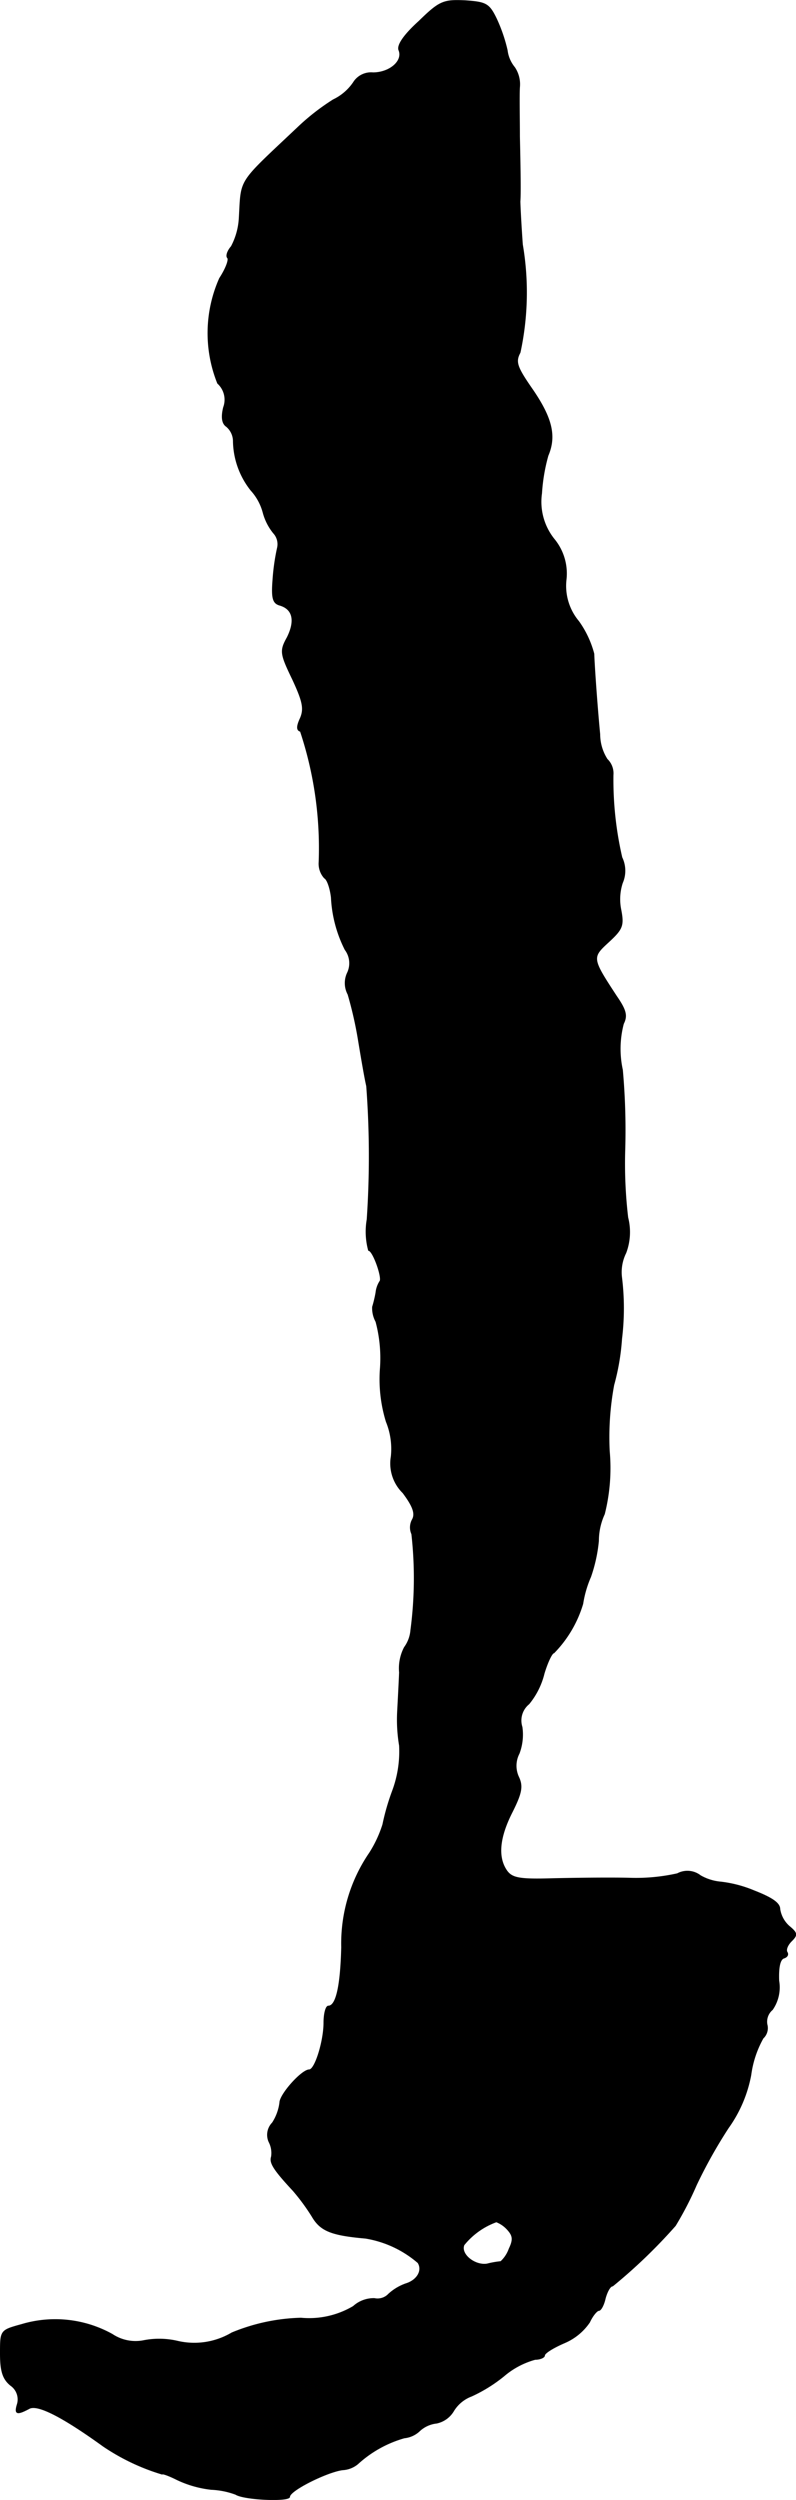 <?xml version="1.0" encoding="UTF-8"?>
<svg xmlns="http://www.w3.org/2000/svg"
     version="1.1"
     width="3.47mm"
     height="10.886mm"
     viewBox="0 0 9.837 30.859">
   <defs>
      <style type="text/css"><![CDATA[
      .a {
        stroke: #000;
        stroke-linecap: round;
        stroke-linejoin: round;
        stroke-width: 0.01px;
      }
    ]]></style>
   </defs>
   <path class="a"
         d="M5.178.262c-.188.17-.273.297-.248.357.055.133-.115.279-.321.279a.256.256,0,0,0-.242.121.629.629,0,0,1-.248.212,2.788,2.788,0,0,0-.436.339c-.757.715-.697.618-.727,1.127a.843.843,0,0,1-.097.345c-.048.055-.067.115-.048.139.024.018-.018.133-.097.254a1.663,1.663,0,0,0-.024,1.296.272.272,0,0,1,.073.297q-.045.182.036.236a.24.24,0,0,1,.085.188,1,1,0,0,0,.218.6.658.658,0,0,1,.151.279.68.68,0,0,0,.127.248.202.202,0,0,1,.048.188,2.664,2.664,0,0,0-.055.388c-.018.23,0,.291.085.315.164.048.194.194.091.4-.091.164-.085.2.067.515.127.273.145.363.097.478-.048.103-.048.151,0,.164a4.574,4.574,0,0,1,.23,1.617.263.263,0,0,0,.067.194c.036.018.073.133.085.242a1.592,1.592,0,0,0,.17.642.278.278,0,0,1,.03.285.295.295,0,0,0,.006.267,4.735,4.735,0,0,1,.127.557c.036.218.079.472.103.575a11.593,11.593,0,0,1,.006,1.647.883.883,0,0,0,.018.382c.055,0,.176.345.139.382a.323.323,0,0,0-.048.139,1.509,1.509,0,0,1-.042.176.347.347,0,0,0,.042.182,1.746,1.746,0,0,1,.055.569,1.781,1.781,0,0,0,.073.666.887.887,0,0,1,.061.43.507.507,0,0,0,.145.448c.127.17.157.26.115.333a.2.2,0,0,0-.006.176,4.887,4.887,0,0,1-.012,1.187.417.417,0,0,1-.079.212.556.556,0,0,0-.061.309c-.006.151-.018.369-.024.485a1.938,1.938,0,0,0,.024.418,1.392,1.392,0,0,1-.085.557,2.868,2.868,0,0,0-.121.418,1.477,1.477,0,0,1-.164.351,1.976,1.976,0,0,0-.345,1.163c-.012.478-.067.727-.164.727-.03,0-.055.091-.055.206,0,.224-.109.581-.182.581-.091,0-.363.303-.363.406a.596.596,0,0,1-.091.248.212.212,0,0,0-.042.236.296.296,0,0,1,.03.182c-.024.073.018.151.267.418a2.583,2.583,0,0,1,.236.321c.103.176.236.23.66.267a1.321,1.321,0,0,1,.648.303c.061.097-.012.218-.151.26a.619.619,0,0,0-.212.127.188.188,0,0,1-.176.055.375.375,0,0,0-.26.097,1.073,1.073,0,0,1-.648.145,2.384,2.384,0,0,0-.854.182.909.909,0,0,1-.672.103.998.998,0,0,0-.424-.006.519.519,0,0,1-.382-.079,1.451,1.451,0,0,0-1.121-.121C.005,28.766.005,28.766.005,29.051c0,.218.03.315.127.394a.211.211,0,0,1,.085.224c-.042.133-.012.145.145.061.103-.055.412.103.915.466a2.66,2.66,0,0,0,.727.345c0-.012.085.018.182.067a1.329,1.329,0,0,0,.424.121.984.984,0,0,1,.303.061c.103.067.666.091.666.03,0-.079.466-.309.654-.333a.32.32,0,0,0,.188-.073,1.433,1.433,0,0,1,.575-.321.321.321,0,0,0,.194-.091.369.369,0,0,1,.206-.091.321.321,0,0,0,.206-.145.439.439,0,0,1,.224-.188,1.852,1.852,0,0,0,.4-.248,1.001,1.001,0,0,1,.388-.206c.061,0,.115-.024.115-.048,0-.03.109-.097.248-.157a.71.71,0,0,0,.309-.254c.036-.079.091-.145.115-.145s.061-.067.079-.151c.024-.085.061-.151.091-.151a6.579,6.579,0,0,0,.775-.745,4.098,4.098,0,0,0,.26-.503,6.072,6.072,0,0,1,.394-.703,1.637,1.637,0,0,0,.279-.654,1.265,1.265,0,0,1,.151-.454.17.17,0,0,0,.048-.17.194.194,0,0,1,.067-.182.483.483,0,0,0,.079-.357c-.006-.157.012-.26.061-.279.042-.012.061-.042.042-.073s.006-.091.055-.139c.073-.073.073-.097-.03-.182a.354.354,0,0,1-.115-.212c0-.073-.097-.139-.315-.224a1.513,1.513,0,0,0-.412-.109.614.614,0,0,1-.254-.079.262.262,0,0,0-.285-.024,2.342,2.342,0,0,1-.594.055c-.26-.006-.69,0-.951.006-.406.012-.497-.006-.563-.097-.115-.164-.097-.406.067-.727.115-.23.133-.315.079-.43a.328.328,0,0,1,.006-.291.661.661,0,0,0,.036-.327.263.263,0,0,1,.085-.285.945.945,0,0,0,.188-.376c.042-.139.097-.254.121-.254a1.462,1.462,0,0,0,.357-.606,1.345,1.345,0,0,1,.097-.333,1.887,1.887,0,0,0,.097-.442.795.795,0,0,1,.073-.333,2.322,2.322,0,0,0,.061-.775,3.526,3.526,0,0,1,.055-.818,2.849,2.849,0,0,0,.097-.569,3.117,3.117,0,0,0,0-.757A.534.534,0,0,1,7.734,15.465a.727.727,0,0,0,.024-.436,5.689,5.689,0,0,1-.036-.848,8.381,8.381,0,0,0-.03-.975,1.217,1.217,0,0,1,.012-.569c.048-.097.036-.164-.085-.339-.309-.472-.309-.478-.097-.672.17-.157.188-.2.151-.394a.649.649,0,0,1,.018-.333.377.377,0,0,0-.006-.315,4.252,4.252,0,0,1-.109-1.018.241.241,0,0,0-.073-.194.575.575,0,0,1-.091-.309c-.03-.309-.067-.818-.073-.993a1.219,1.219,0,0,0-.188-.4A.681.681,0,0,1,6.995,7.161a.666.666,0,0,0-.145-.503.737.737,0,0,1-.157-.569,2.22,2.22,0,0,1,.079-.466c.103-.242.048-.466-.194-.818-.194-.279-.212-.339-.151-.454A3.519,3.519,0,0,0,6.456,3.018c-.018-.248-.03-.491-.03-.533.006-.085.006-.267-.006-.8,0-.218-.006-.491,0-.606A.374.374,0,0,0,6.359.832a.409.409,0,0,1-.091-.212A1.968,1.968,0,0,0,6.135.232C6.044.044,6.007.026,5.747.008,5.48-.004,5.432.014,5.178.262Zm1.09,27.256c.073.079.079.127.024.242a.391.391,0,0,1-.103.157,1.12,1.12,0,0,0-.17.03c-.151.024-.333-.121-.285-.236a.914.914,0,0,1,.4-.285A.36.36,0,0,1,6.268,27.518Z"/>
</svg>
